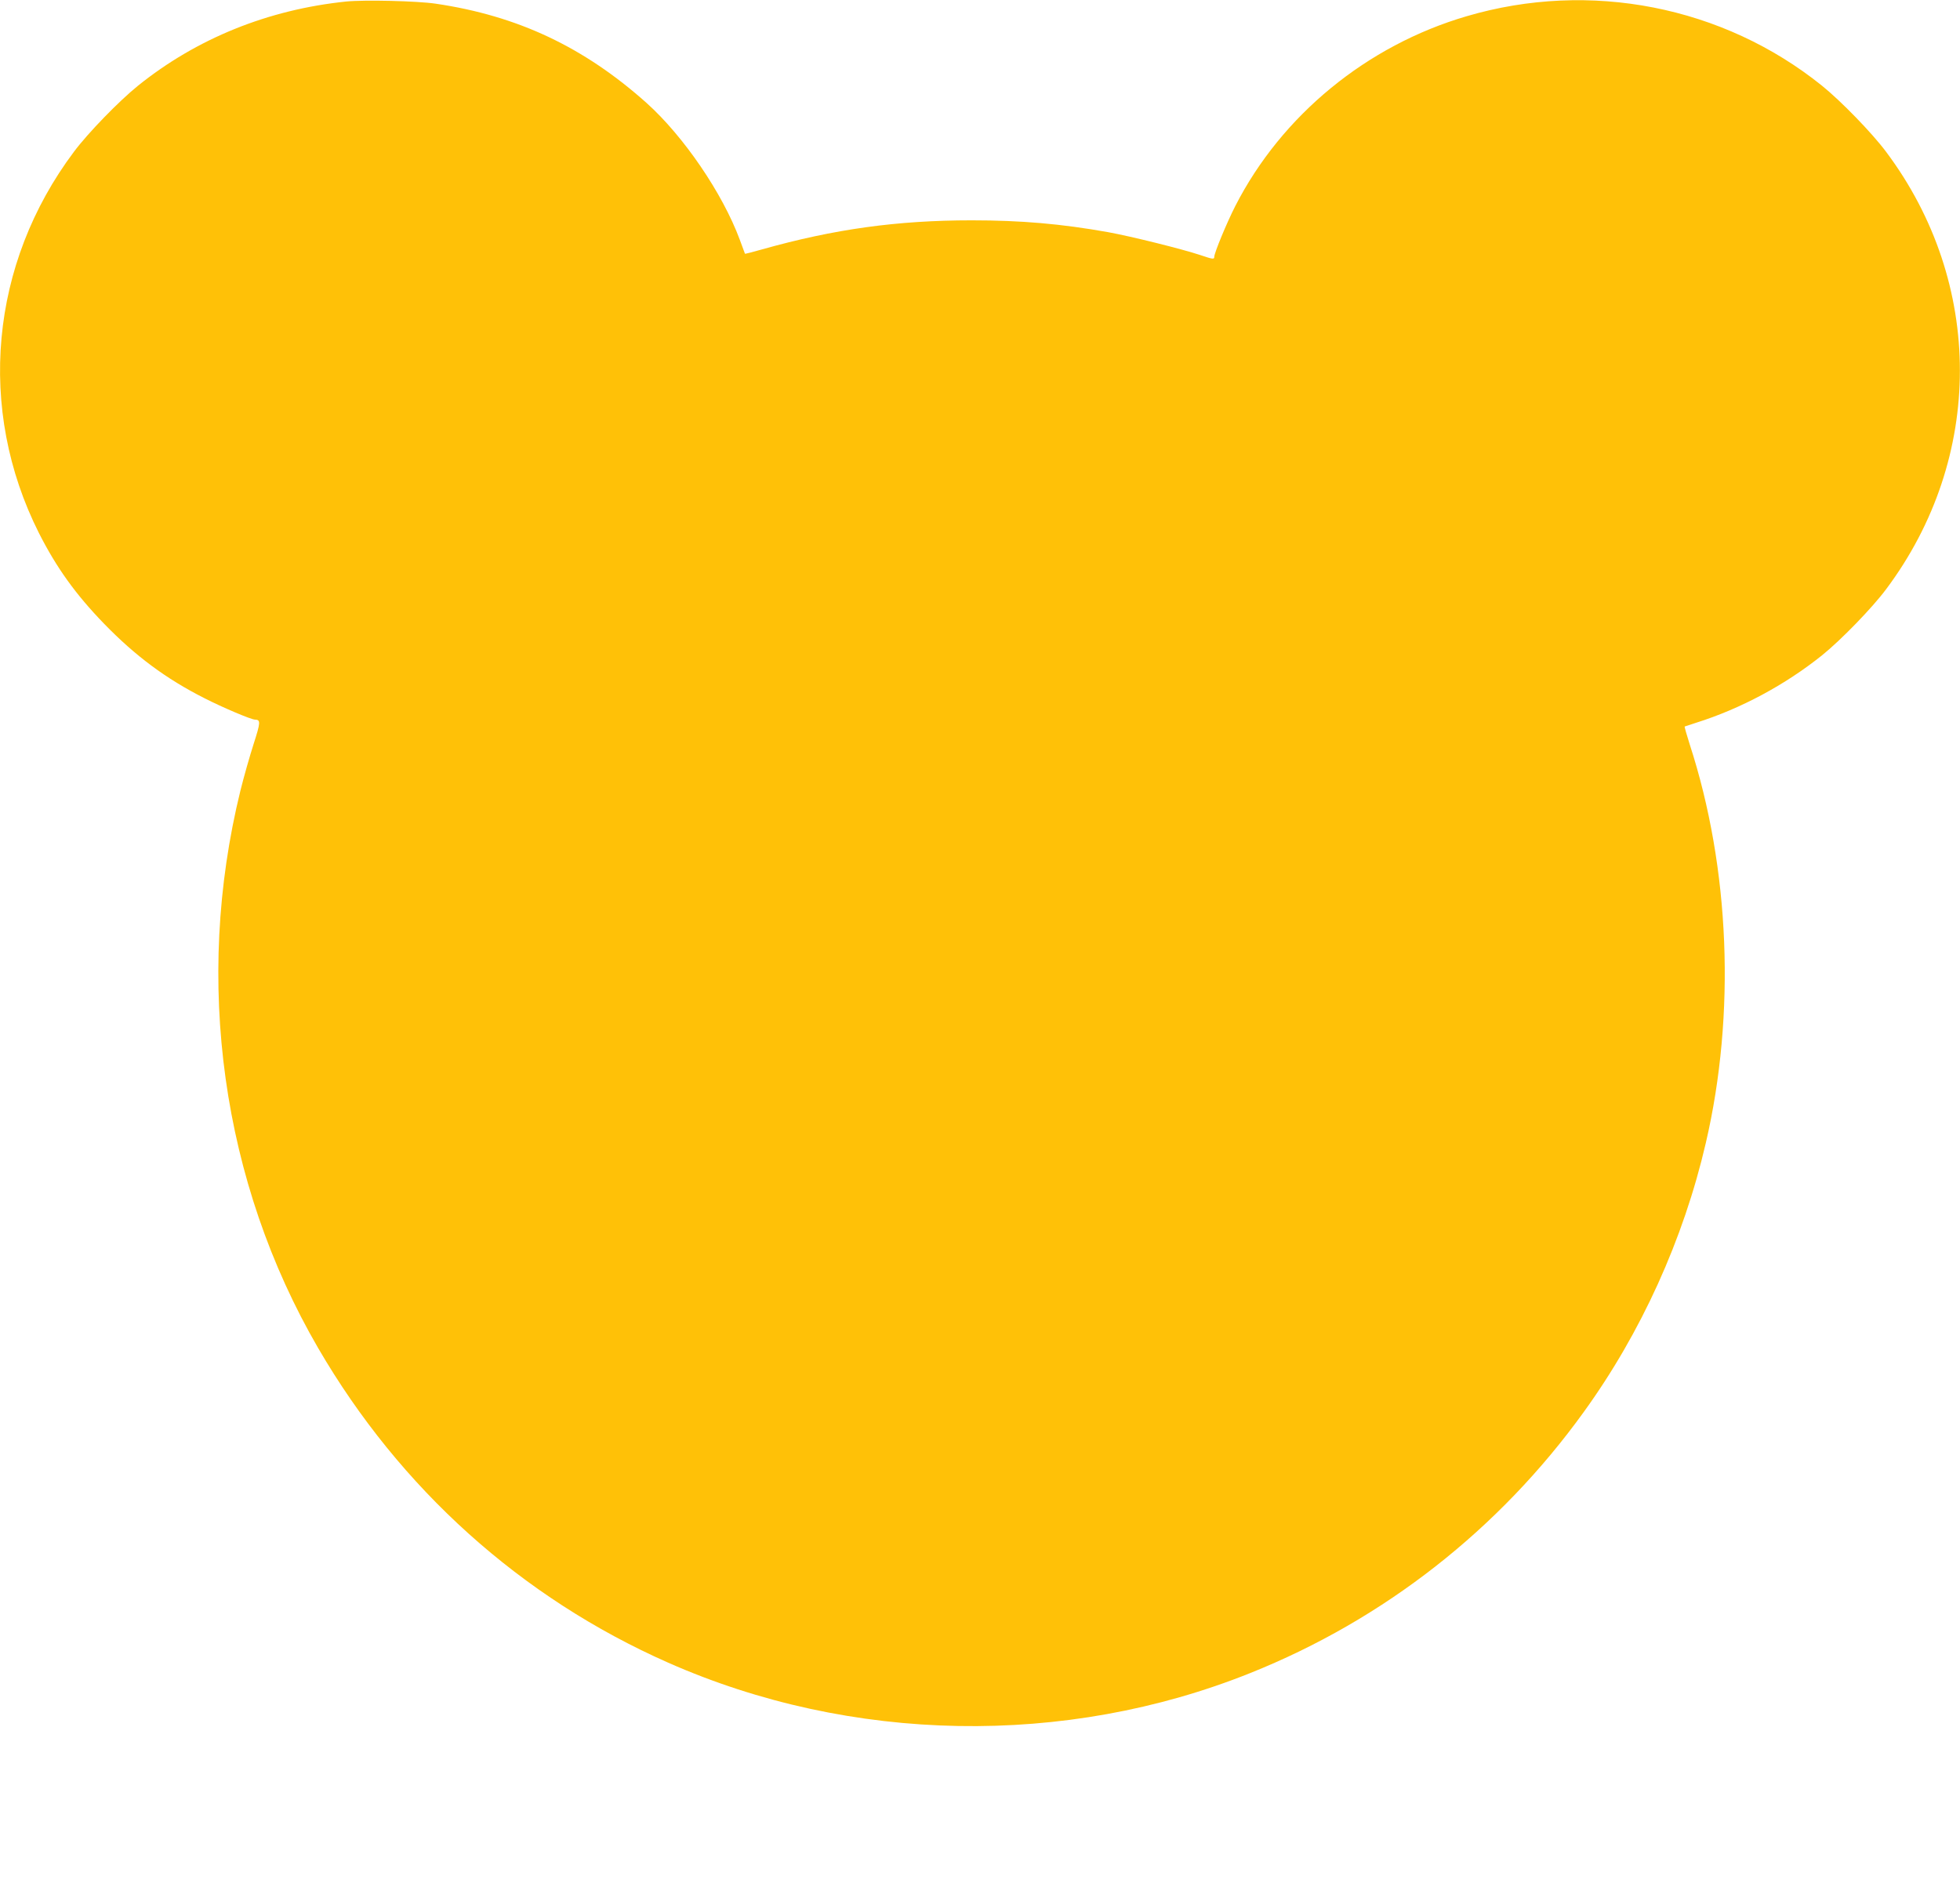<?xml version="1.0" standalone="no"?>
<!DOCTYPE svg PUBLIC "-//W3C//DTD SVG 20010904//EN"
 "http://www.w3.org/TR/2001/REC-SVG-20010904/DTD/svg10.dtd">
<svg version="1.0" xmlns="http://www.w3.org/2000/svg"
 width="1280pt" height="1230pt" viewBox="0 0 1280 1230"
 preserveAspectRatio="xMidYMid meet">
<g transform="translate(0,1230) scale(0.1,-0.1)"
fill="#ffc107" stroke="none">
<path d="M2260 12290 c-510 -53 -975 -241 -1359 -550 -124 -100 -327 -309
-418 -431 -549 -732 -636 -1681 -229 -2490 115 -227 240 -401 426 -593 205
-211 404 -359 655 -486 117 -60 306 -140 330 -140 38 -1 37 -17 -9 -160 -25
-78 -64 -215 -86 -304 -305 -1242 -122 -2557 508 -3641 534 -918 1326 -1630
2285 -2054 1194 -528 2593 -553 3802 -68 872 349 1625 938 2178 1705 374 517
651 1127 797 1757 196 842 158 1794 -105 2603 -20 63 -35 115 -33 117 2 1 35
12 73 24 293 92 583 248 824 441 124 100 327 309 418 431 643 858 643 2000 0
2858 -91 122 -294 331 -418 431 -646 520 -1516 691 -2321 454 -652 -191 -1208
-647 -1511 -1240 -56 -110 -137 -306 -137 -331 0 -18 -8 -17 -94 12 -118 39
-447 121 -601 149 -304 54 -564 77 -890 77 -485 0 -897 -57 -1369 -190 -60
-17 -110 -30 -111 -28 0 1 -16 43 -34 92 -112 302 -366 675 -609 893 -409 365
-841 569 -1377 648 -121 18 -467 26 -585 14z"/>
</g>
</svg>
